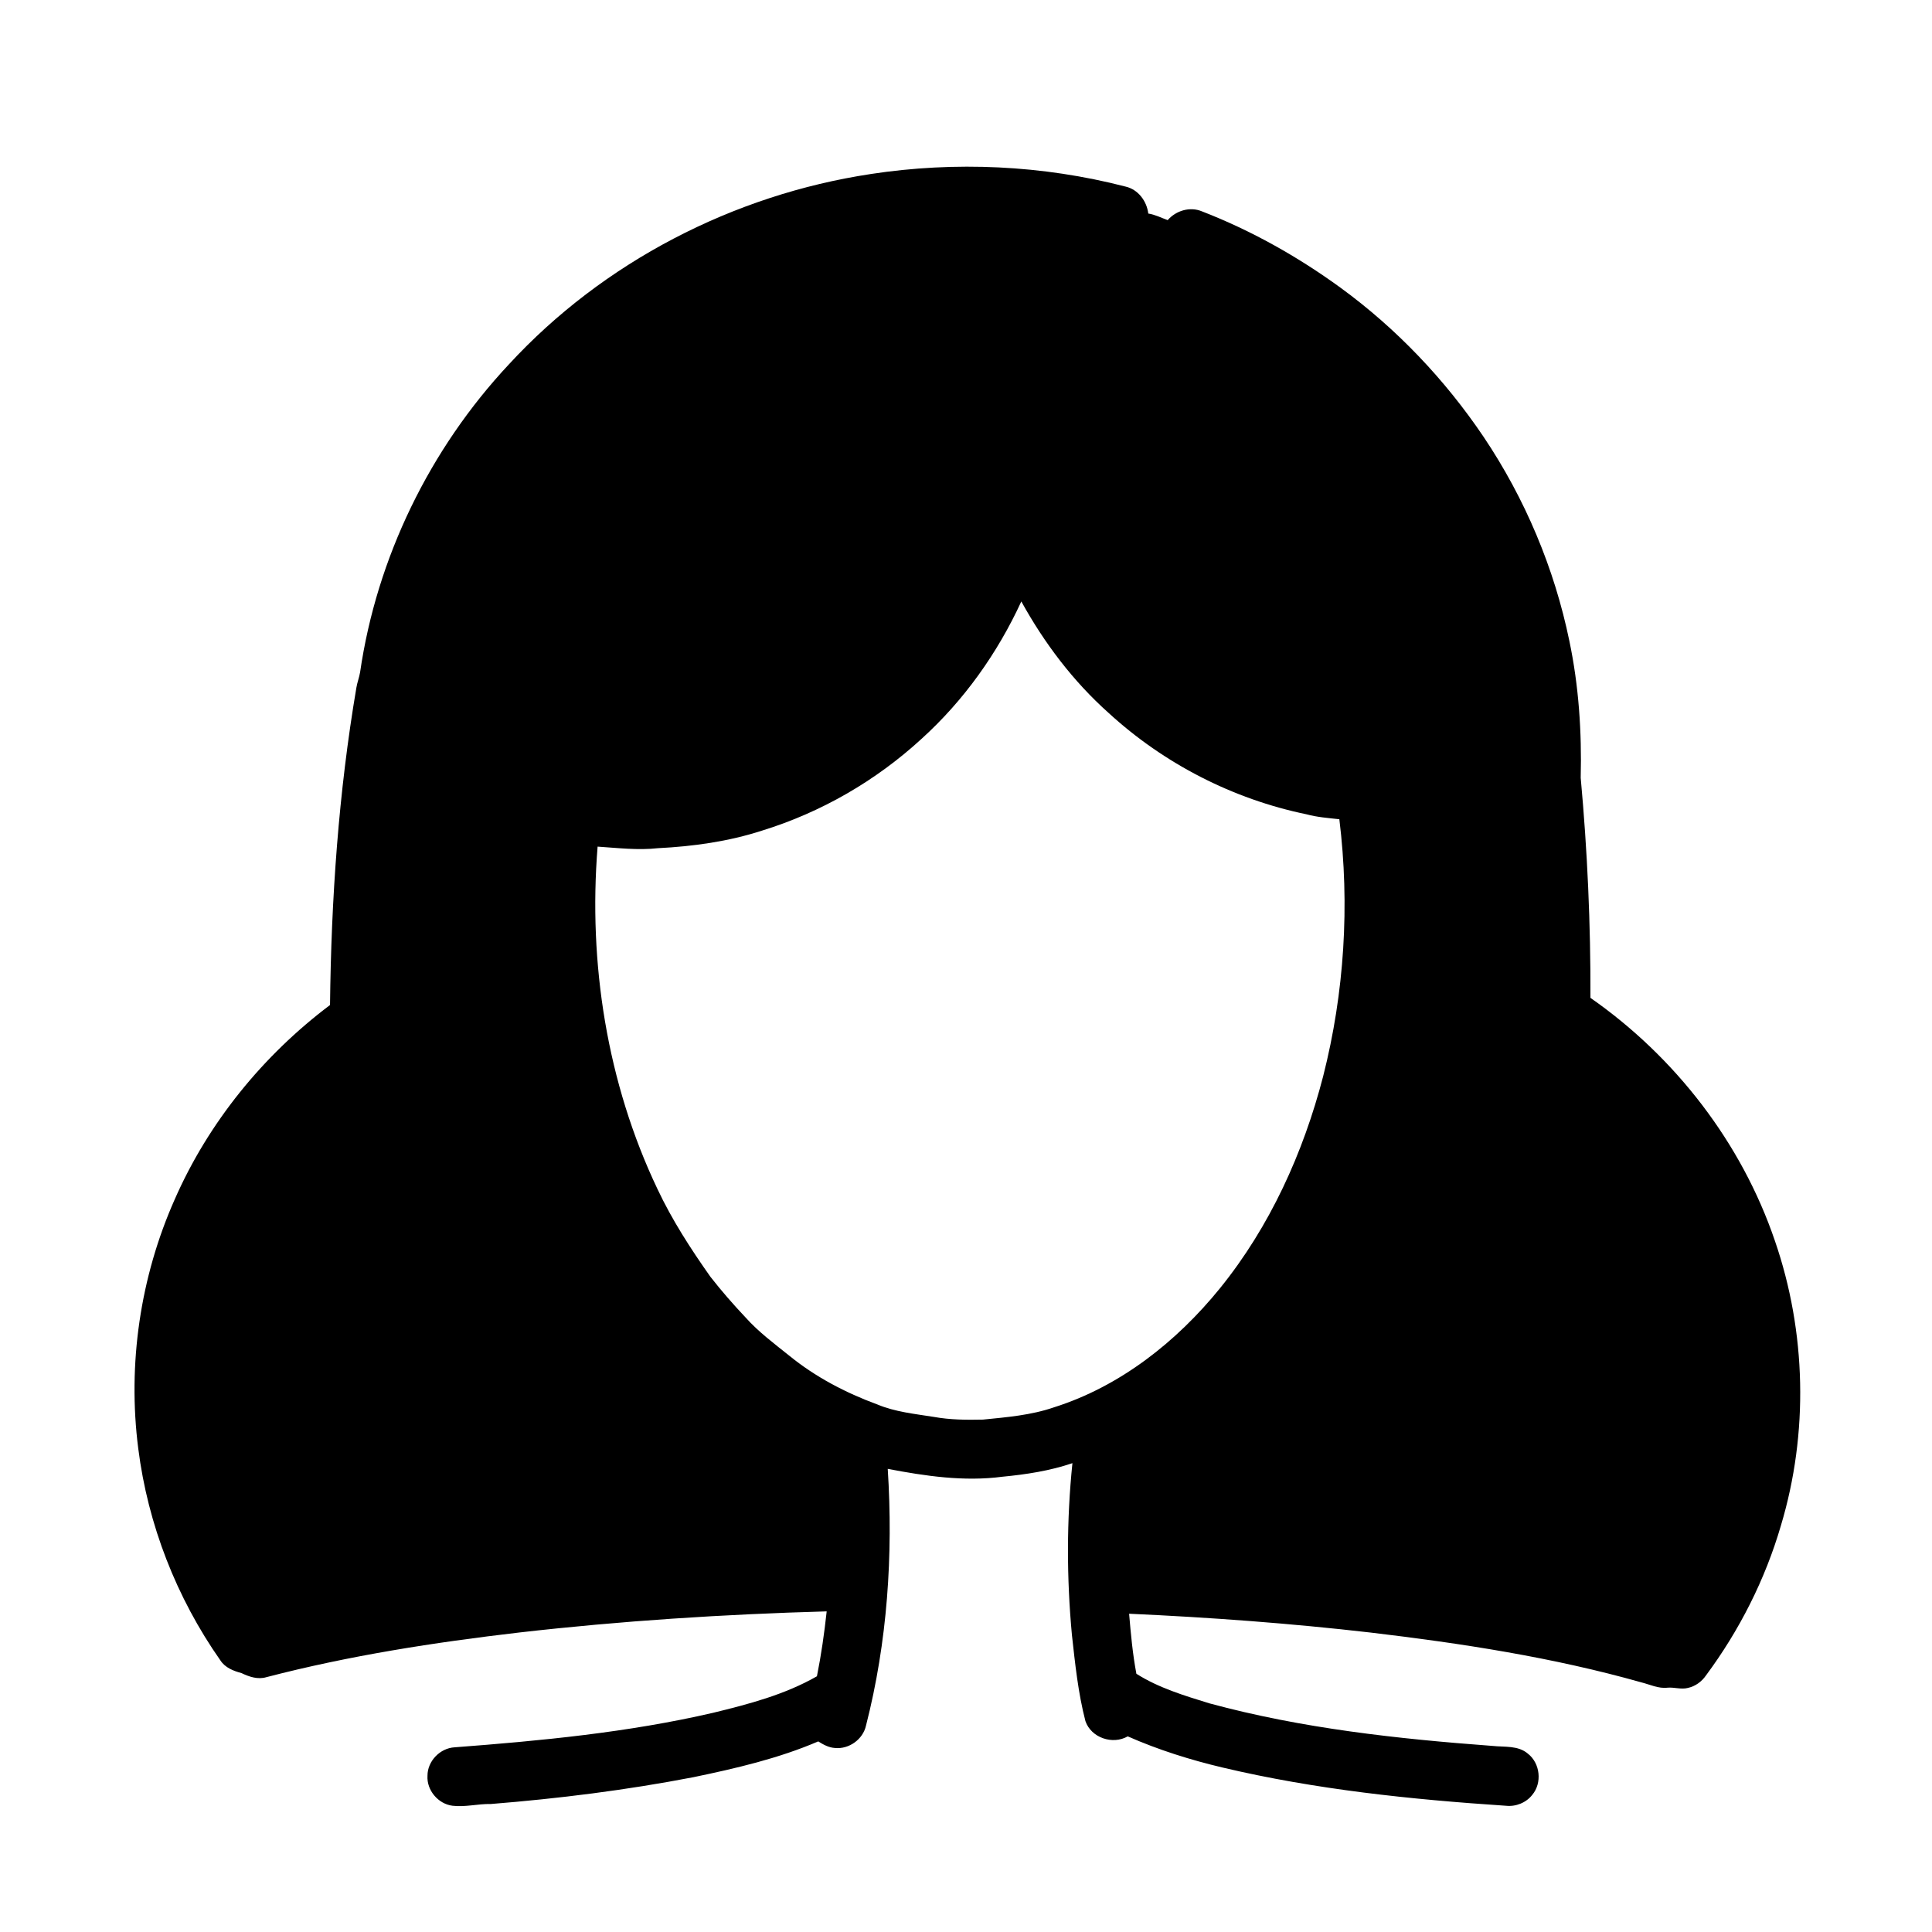 <?xml version="1.0" encoding="UTF-8"?>
<!-- Uploaded to: ICON Repo, www.iconrepo.com, Generator: ICON Repo Mixer Tools -->
<svg fill="#000000" width="800px" height="800px" version="1.1" viewBox="144 144 512 512" xmlns="http://www.w3.org/2000/svg">
 <path d="m374.73 190.12c22.422-3.418 45.559-2.359 67.527 3.32 3.348 0.746 5.648 3.836 6.051 7.152 1.809 0.281 3.441 1.125 5.141 1.746 2.195-2.535 5.914-3.648 9.074-2.328 13.066 5.062 25.387 11.988 36.711 20.223 14.848 10.828 27.695 24.344 37.957 39.57 10.965 16.332 18.738 34.793 22.707 54.059 2.5 11.91 3.309 24.113 3.004 36.258 1.781 19.383 2.652 38.855 2.582 58.324 22.465 15.672 40.051 38.414 48.887 64.395 8.328 24.172 8.953 50.961 1.586 75.461-4.164 14.285-11.004 27.781-19.863 39.719-1.121 1.641-2.836 2.875-4.781 3.301-1.789 0.461-3.594-0.219-5.391-0.066-2.434 0.293-4.672-0.844-6.969-1.414-23.426-6.621-47.559-10.328-71.699-13.191-21.27-2.453-42.637-4.027-64.027-4.992 0.449 5.32 0.938 10.668 1.926 15.91 5.914 3.754 12.711 5.789 19.355 7.84 24.48 6.644 49.812 9.406 75.047 11.281 3.152 0.348 6.781-0.18 9.371 2.07 3.246 2.539 3.793 7.731 1.145 10.895-1.629 2.09-4.363 3.184-6.988 2.891-25.195-1.672-50.434-4.297-75.039-10.117-8.609-2.039-17.078-4.699-25.18-8.273-4.012 2.305-9.691 0.379-11.215-4.043-1.938-7.469-2.727-15.172-3.578-22.82-1.41-15.133-1.426-30.414 0.133-45.539-5.984 2.035-12.262 2.992-18.535 3.594-10.168 1.34-20.414-0.168-30.406-2.082 1.457 22.789-0.09 45.887-5.766 68.051-0.809 3.648-4.527 6.301-8.238 5.918-1.629-0.102-3.07-0.895-4.414-1.742-10.566 4.531-21.824 7.144-33.047 9.477-17.746 3.426-35.715 5.672-53.723 7.113-3.398-0.078-6.758 0.871-10.148 0.461-3.797-0.465-6.883-4.113-6.637-7.953-0.008-3.867 3.32-7.312 7.172-7.531 22.957-1.738 45.988-3.938 68.473-9.137 9.465-2.301 19.043-4.812 27.562-9.691 1.145-5.688 1.961-11.434 2.586-17.199-27.223 0.766-54.434 2.504-81.492 5.602-22.535 2.633-45.02 6.117-66.992 11.836-2.273 0.68-4.555-0.102-6.594-1.078-2.137-0.574-4.344-1.43-5.598-3.371-11.633-16.586-19.223-36.012-21.762-56.117-2.875-22.367 0.512-45.492 9.676-66.09 8.938-20.355 23.41-38.125 41.141-51.473 0.316-28.16 2.266-56.355 6.992-84.133 0.23-1.367 0.734-2.66 0.973-4.023 4.414-30.383 18.48-59.227 39.438-81.625 24.965-27.102 59.484-44.93 95.867-50.434m13.461 149.7c-12.051 11.07-26.586 19.469-42.242 24.297-8.91 2.891-18.242 4.188-27.57 4.656-5.336 0.594-10.684-0.062-16.008-0.414-2.488 30.902 2.488 62.648 15.859 90.73 3.863 8.211 8.809 15.859 14.035 23.262 2.93 3.742 6.051 7.336 9.316 10.785 3.422 3.828 7.562 6.91 11.555 10.109 6.93 5.652 14.973 9.863 23.352 12.941 4.758 2 9.953 2.5 15.012 3.309 4.277 0.773 8.652 0.809 12.988 0.711 6.34-0.633 12.766-1.16 18.828-3.254 17.539-5.547 32.516-17.398 43.992-31.555 13.227-16.336 22.086-35.902 27.34-56.176 5.641-22.176 7.086-45.406 4.293-68.117-2.93-0.324-5.883-0.539-8.738-1.316-19.465-4.019-37.758-13.418-52.398-26.844-9.398-8.379-17.082-18.555-23.145-29.559-6.312 13.719-15.25 26.289-26.469 36.434z"/>
</svg>